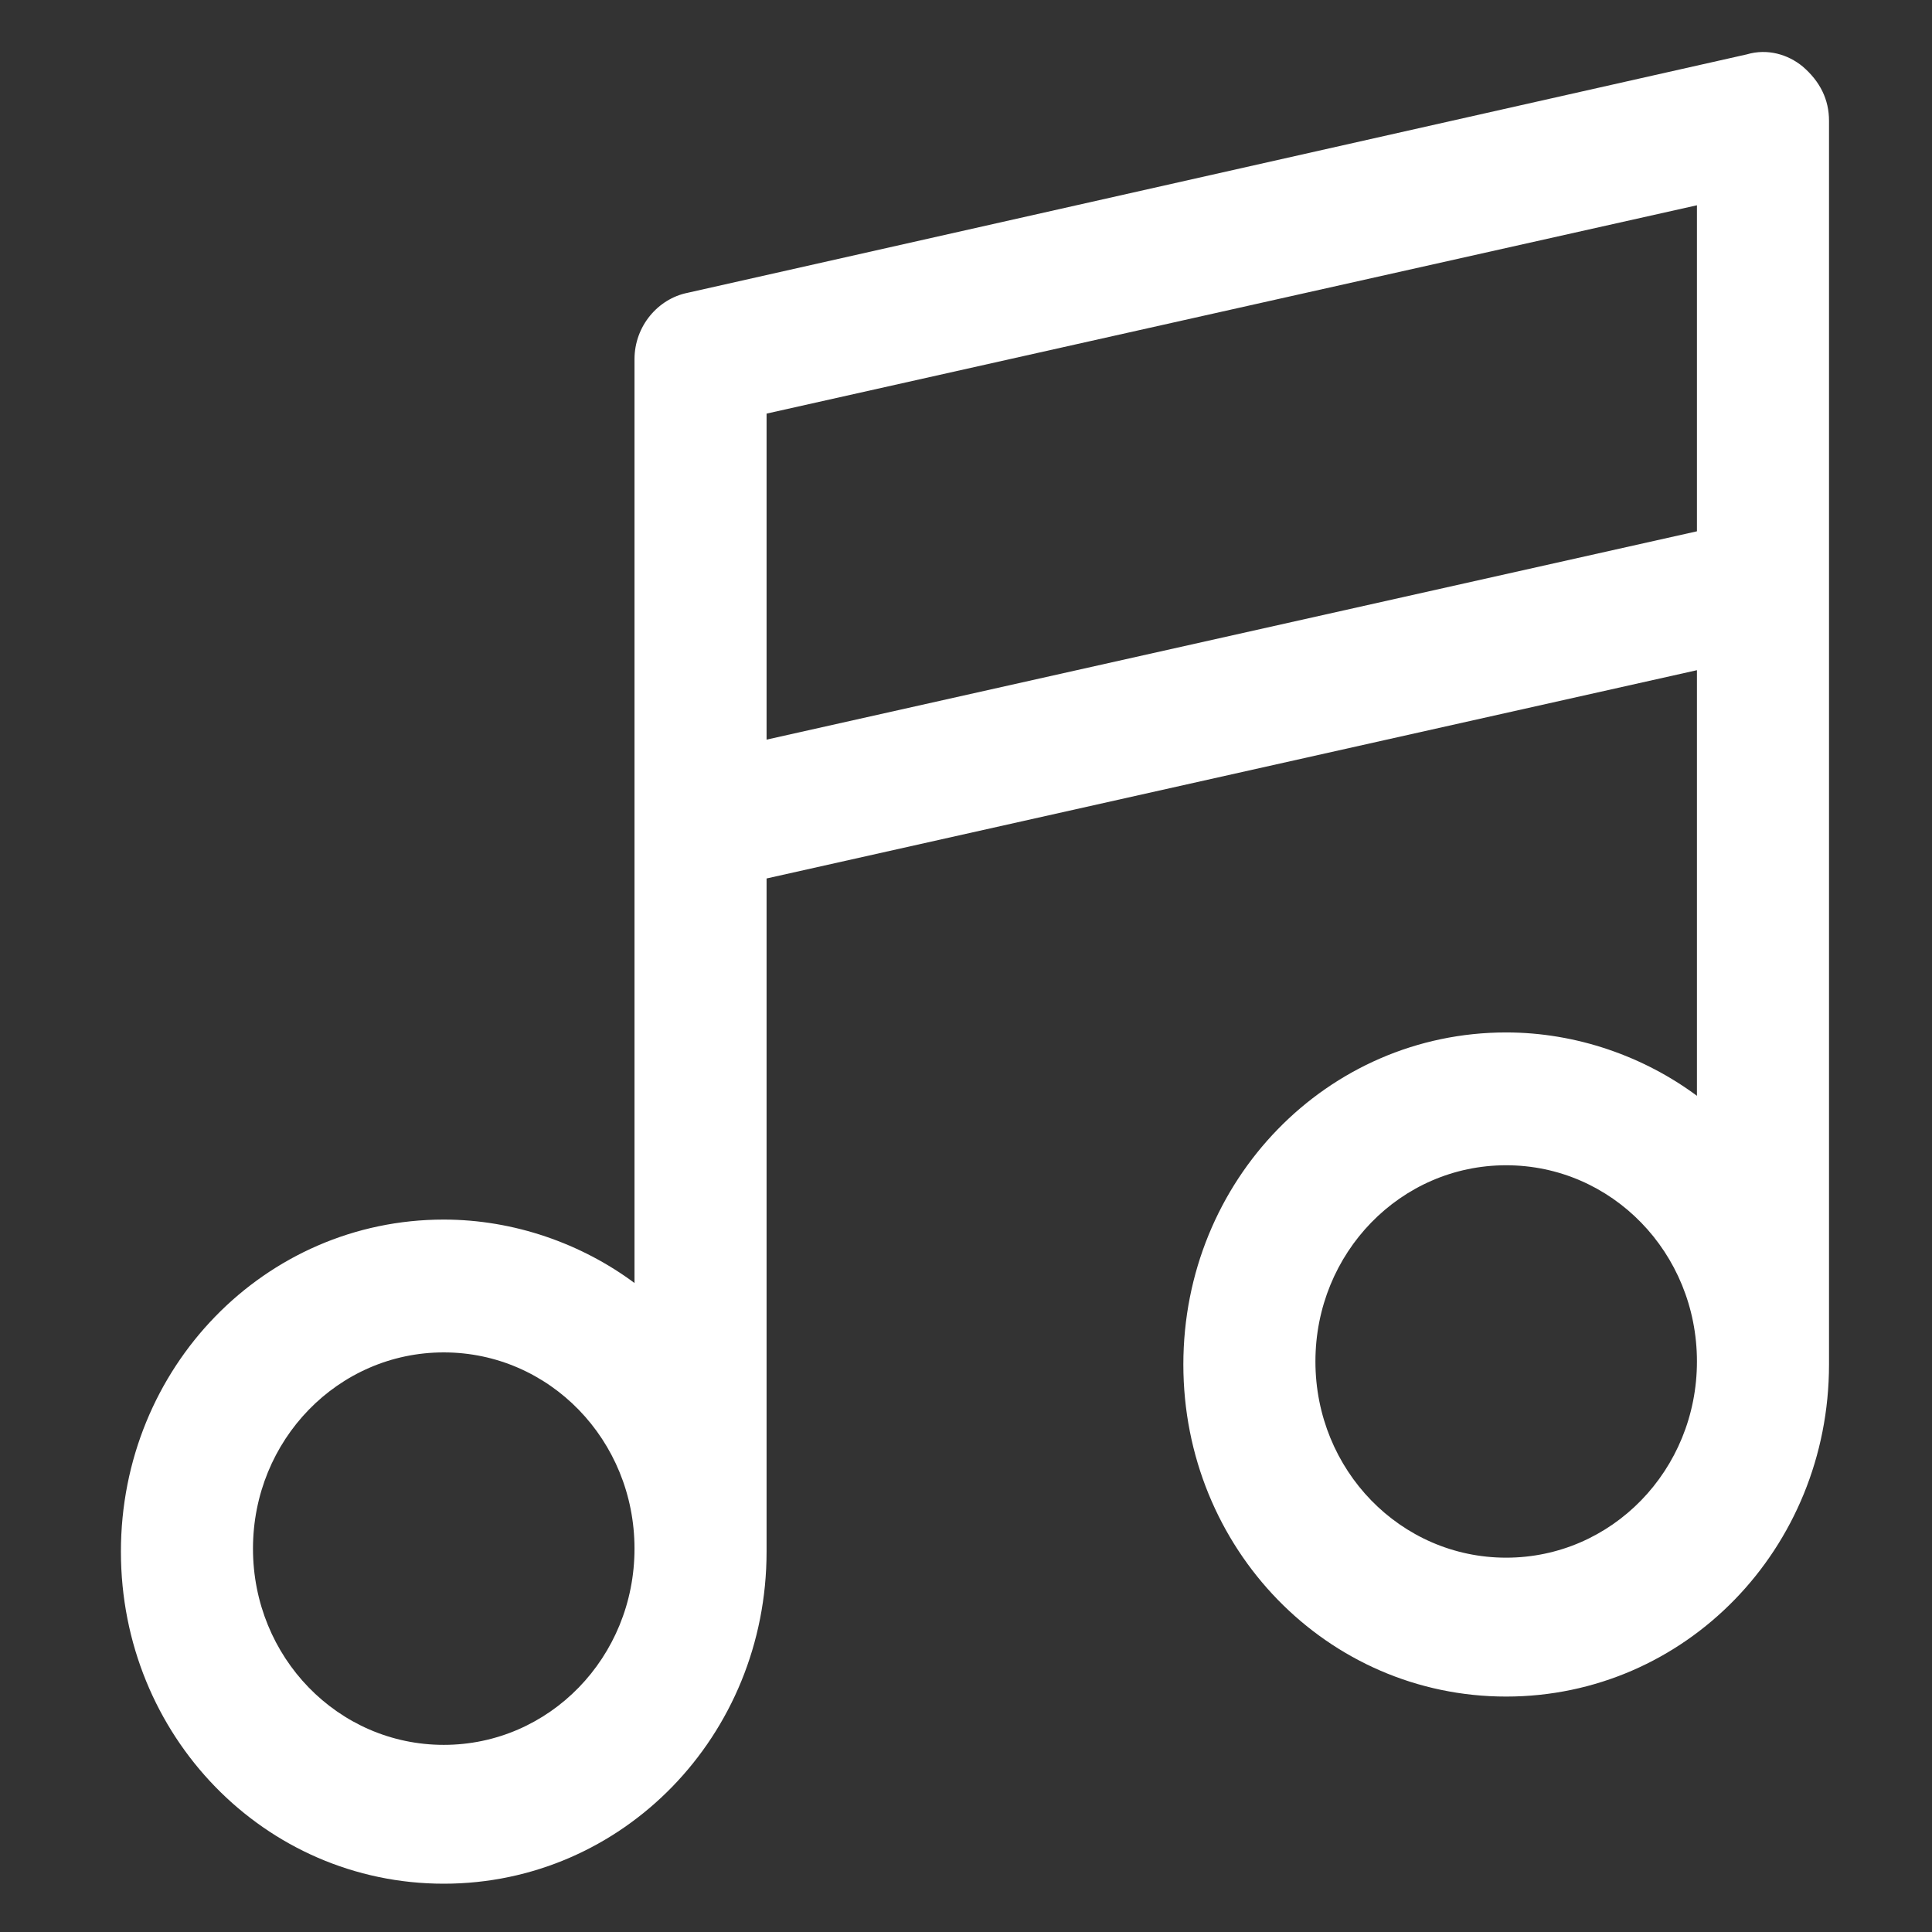 <?xml version="1.0" encoding="UTF-8"?>
<svg xmlns="http://www.w3.org/2000/svg" width="36" height="36" viewBox="0 0 36 36" fill="none">
  <rect x="0" y="0" width="36" height="36" fill="#333333" stroke="none"/>
  <path d="M33.589 1.238C33.315 1.013 32.933 0.9 32.55 1.013L12.808 5.457C12.261 5.569 11.823 6.075 11.823 6.694V23.907C10.839 23.175 9.581 22.725 8.269 22.725C4.933 22.725 2.253 25.482 2.253 28.913C2.253 32.344 4.933 35.1 8.269 35.1C11.604 35.1 14.284 32.344 14.284 28.913V16.369L31.62 12.488V20.419C30.636 19.688 29.378 19.238 28.065 19.238C24.73 19.238 22.05 21.994 22.05 25.425C22.05 28.857 24.73 31.613 28.065 31.613C31.401 31.613 34.081 28.857 34.081 25.425V2.25C34.081 1.857 33.917 1.519 33.589 1.238ZM8.269 32.513C6.3 32.513 4.714 30.882 4.714 28.857C4.714 26.832 6.3 25.2 8.269 25.2C10.237 25.2 11.823 26.832 11.823 28.857C11.823 30.882 10.237 32.513 8.269 32.513ZM14.284 7.707L31.62 3.825V9.9L14.284 13.782V7.707ZM28.065 29.025C26.097 29.025 24.511 27.394 24.511 25.369C24.511 23.344 26.097 21.713 28.065 21.713C30.034 21.713 31.62 23.344 31.62 25.369C31.62 27.394 30.034 29.025 28.065 29.025Z" fill="white"></path>
</svg>
